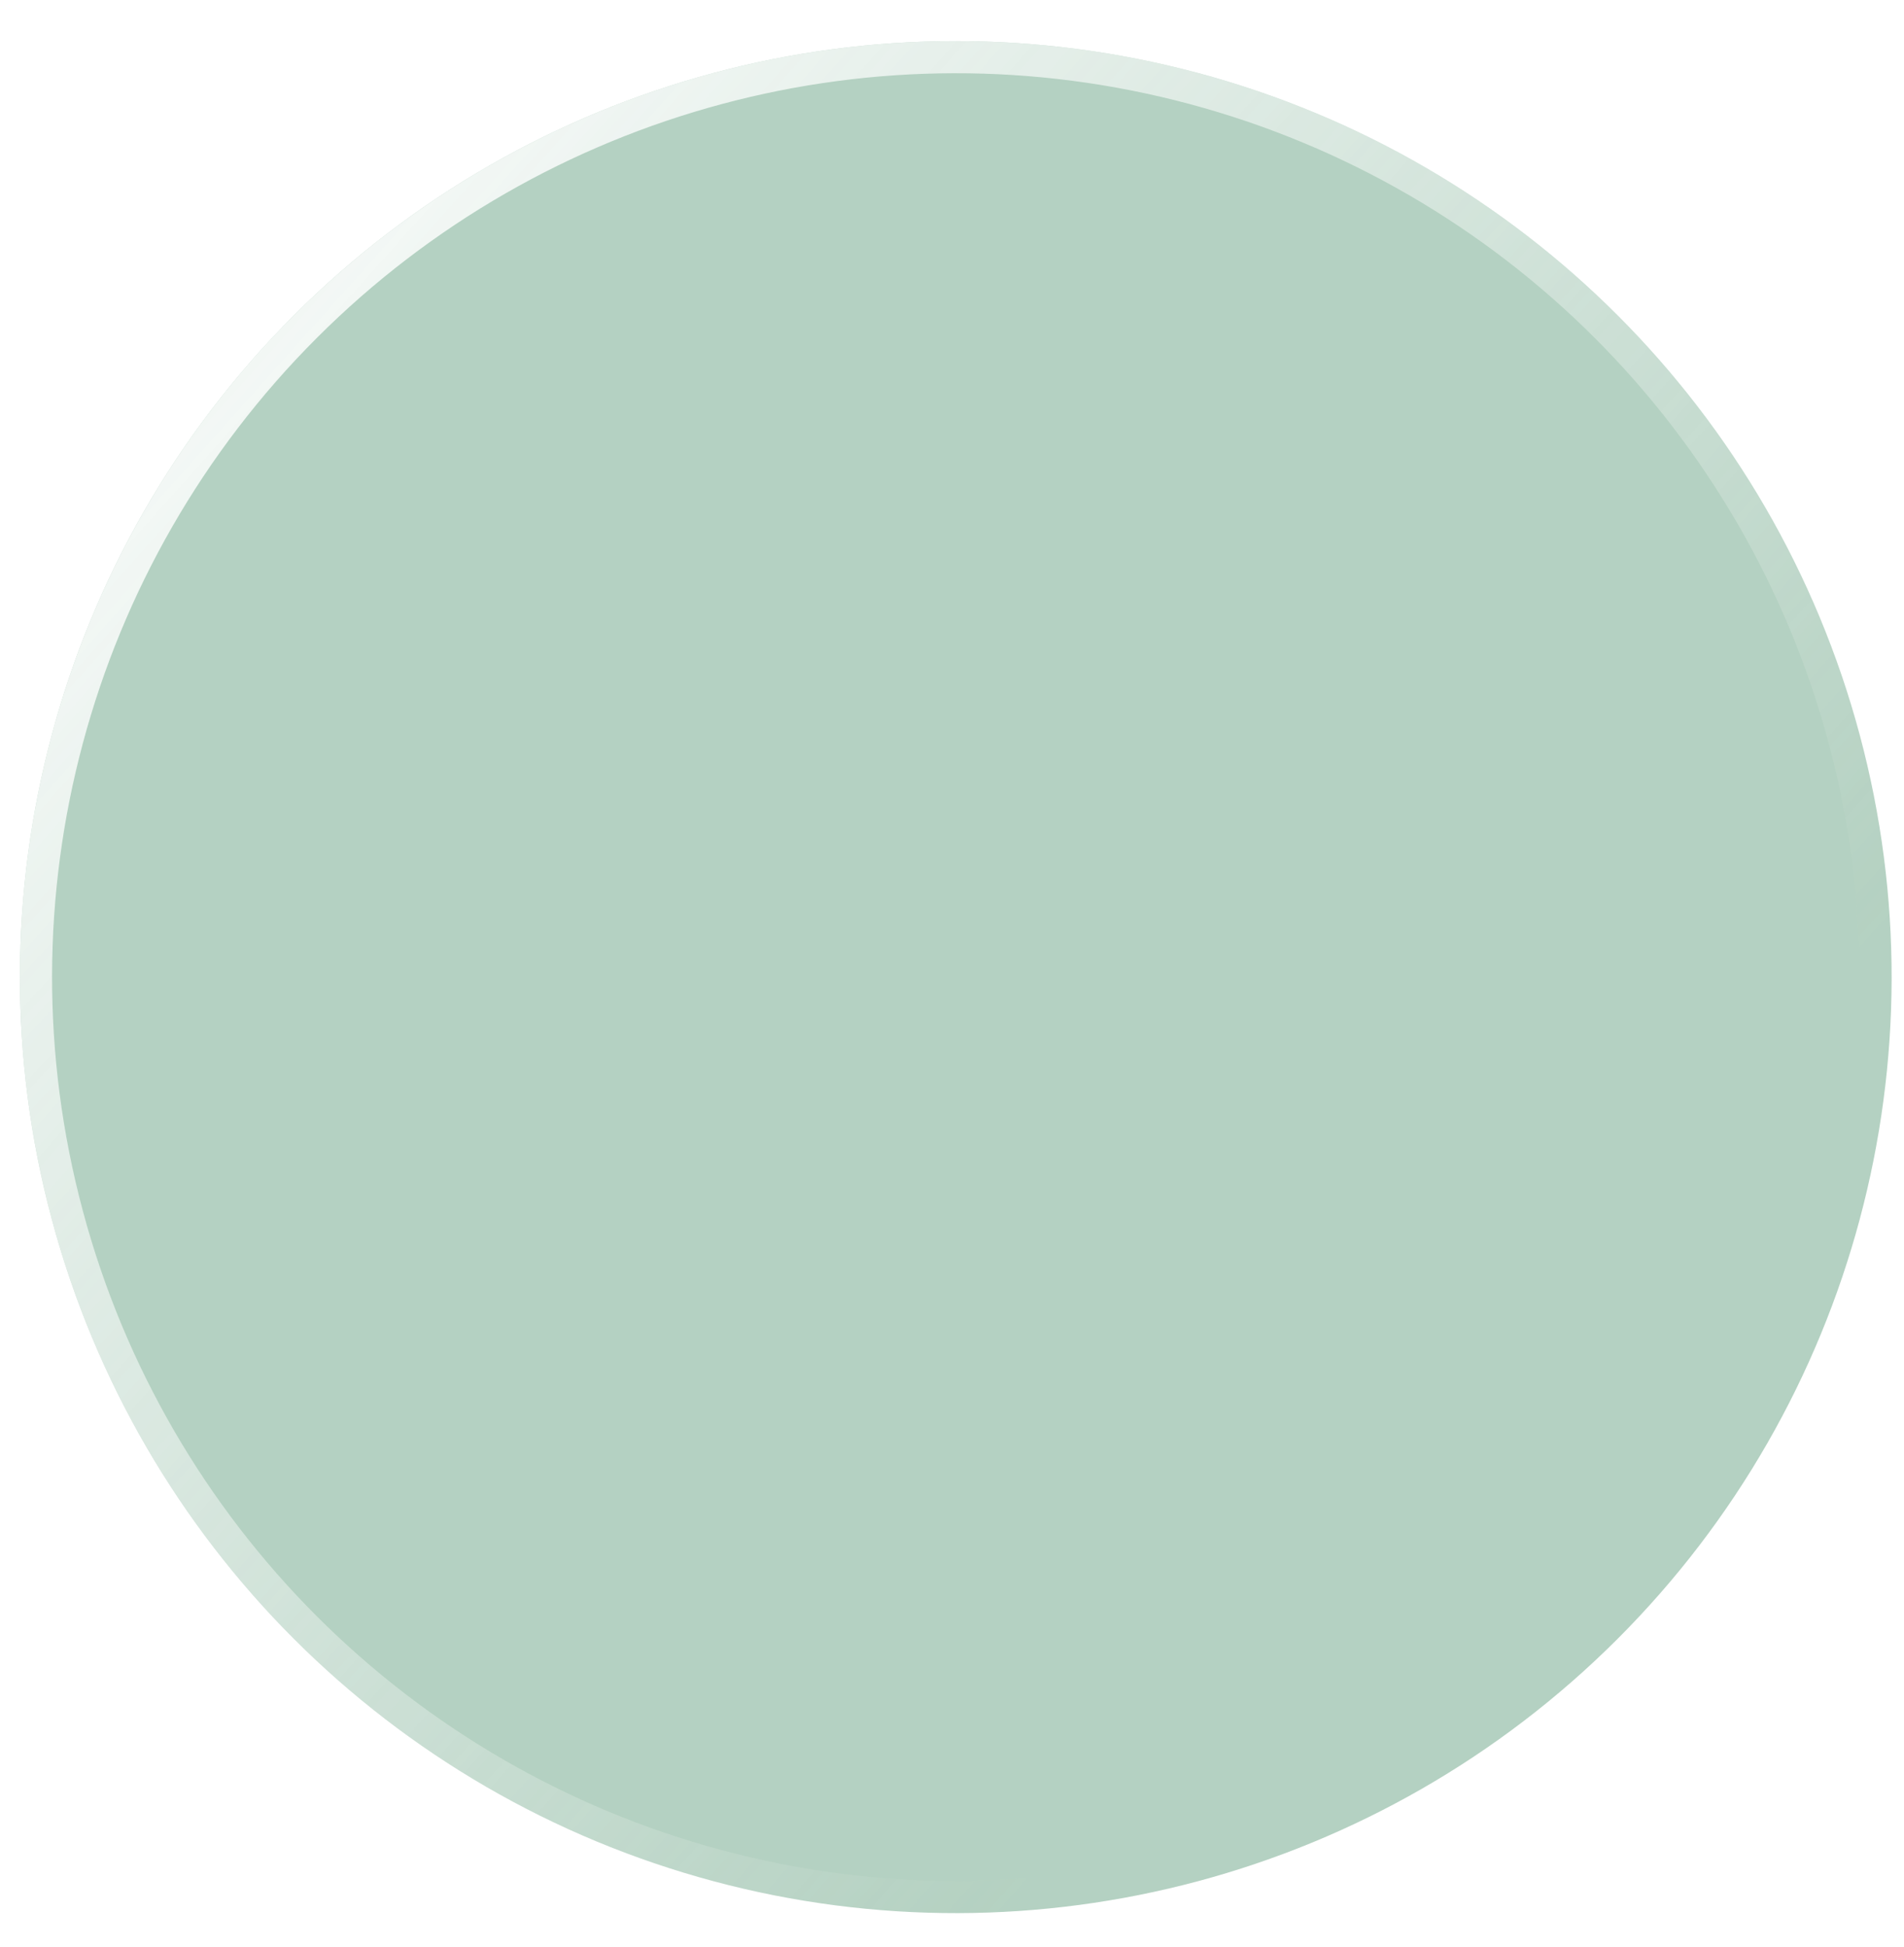 <svg width="45" height="46" viewBox="0 0 45 46" fill="none" xmlns="http://www.w3.org/2000/svg">
<g opacity="0.7" filter="url(#filter0_b_402_279)">
<circle cx="22.589" cy="23.089" r="22.118" transform="rotate(-15 22.589 23.089)" fill="#4E916D" fill-opacity="0.6"/>
<circle cx="22.589" cy="23.089" r="21.738" transform="rotate(-15 22.589 23.089)" stroke="url(#paint0_linear_402_279)" stroke-width="0.76"/>
</g>
<defs>
<filter id="filter0_b_402_279" x="-414.48" y="-413.981" width="874.139" height="874.139" filterUnits="userSpaceOnUse" color-interpolation-filters="sRGB">
<feFlood flood-opacity="0" result="BackgroundImageFix"/>
<feGaussianBlur in="BackgroundImageFix" stdDeviation="207.473"/>
<feComposite in2="SourceAlpha" operator="in" result="effect1_backgroundBlur_402_279"/>
<feBlend mode="normal" in="SourceGraphic" in2="effect1_backgroundBlur_402_279" result="shape"/>
</filter>
<linearGradient id="paint0_linear_402_279" x1="-1.741" y1="4.131" x2="30.237" y2="52.97" gradientUnits="userSpaceOnUse">
<stop stop-color="white"/>
<stop offset="0.766" stop-color="white" stop-opacity="0"/>
</linearGradient>
</defs>
</svg>
